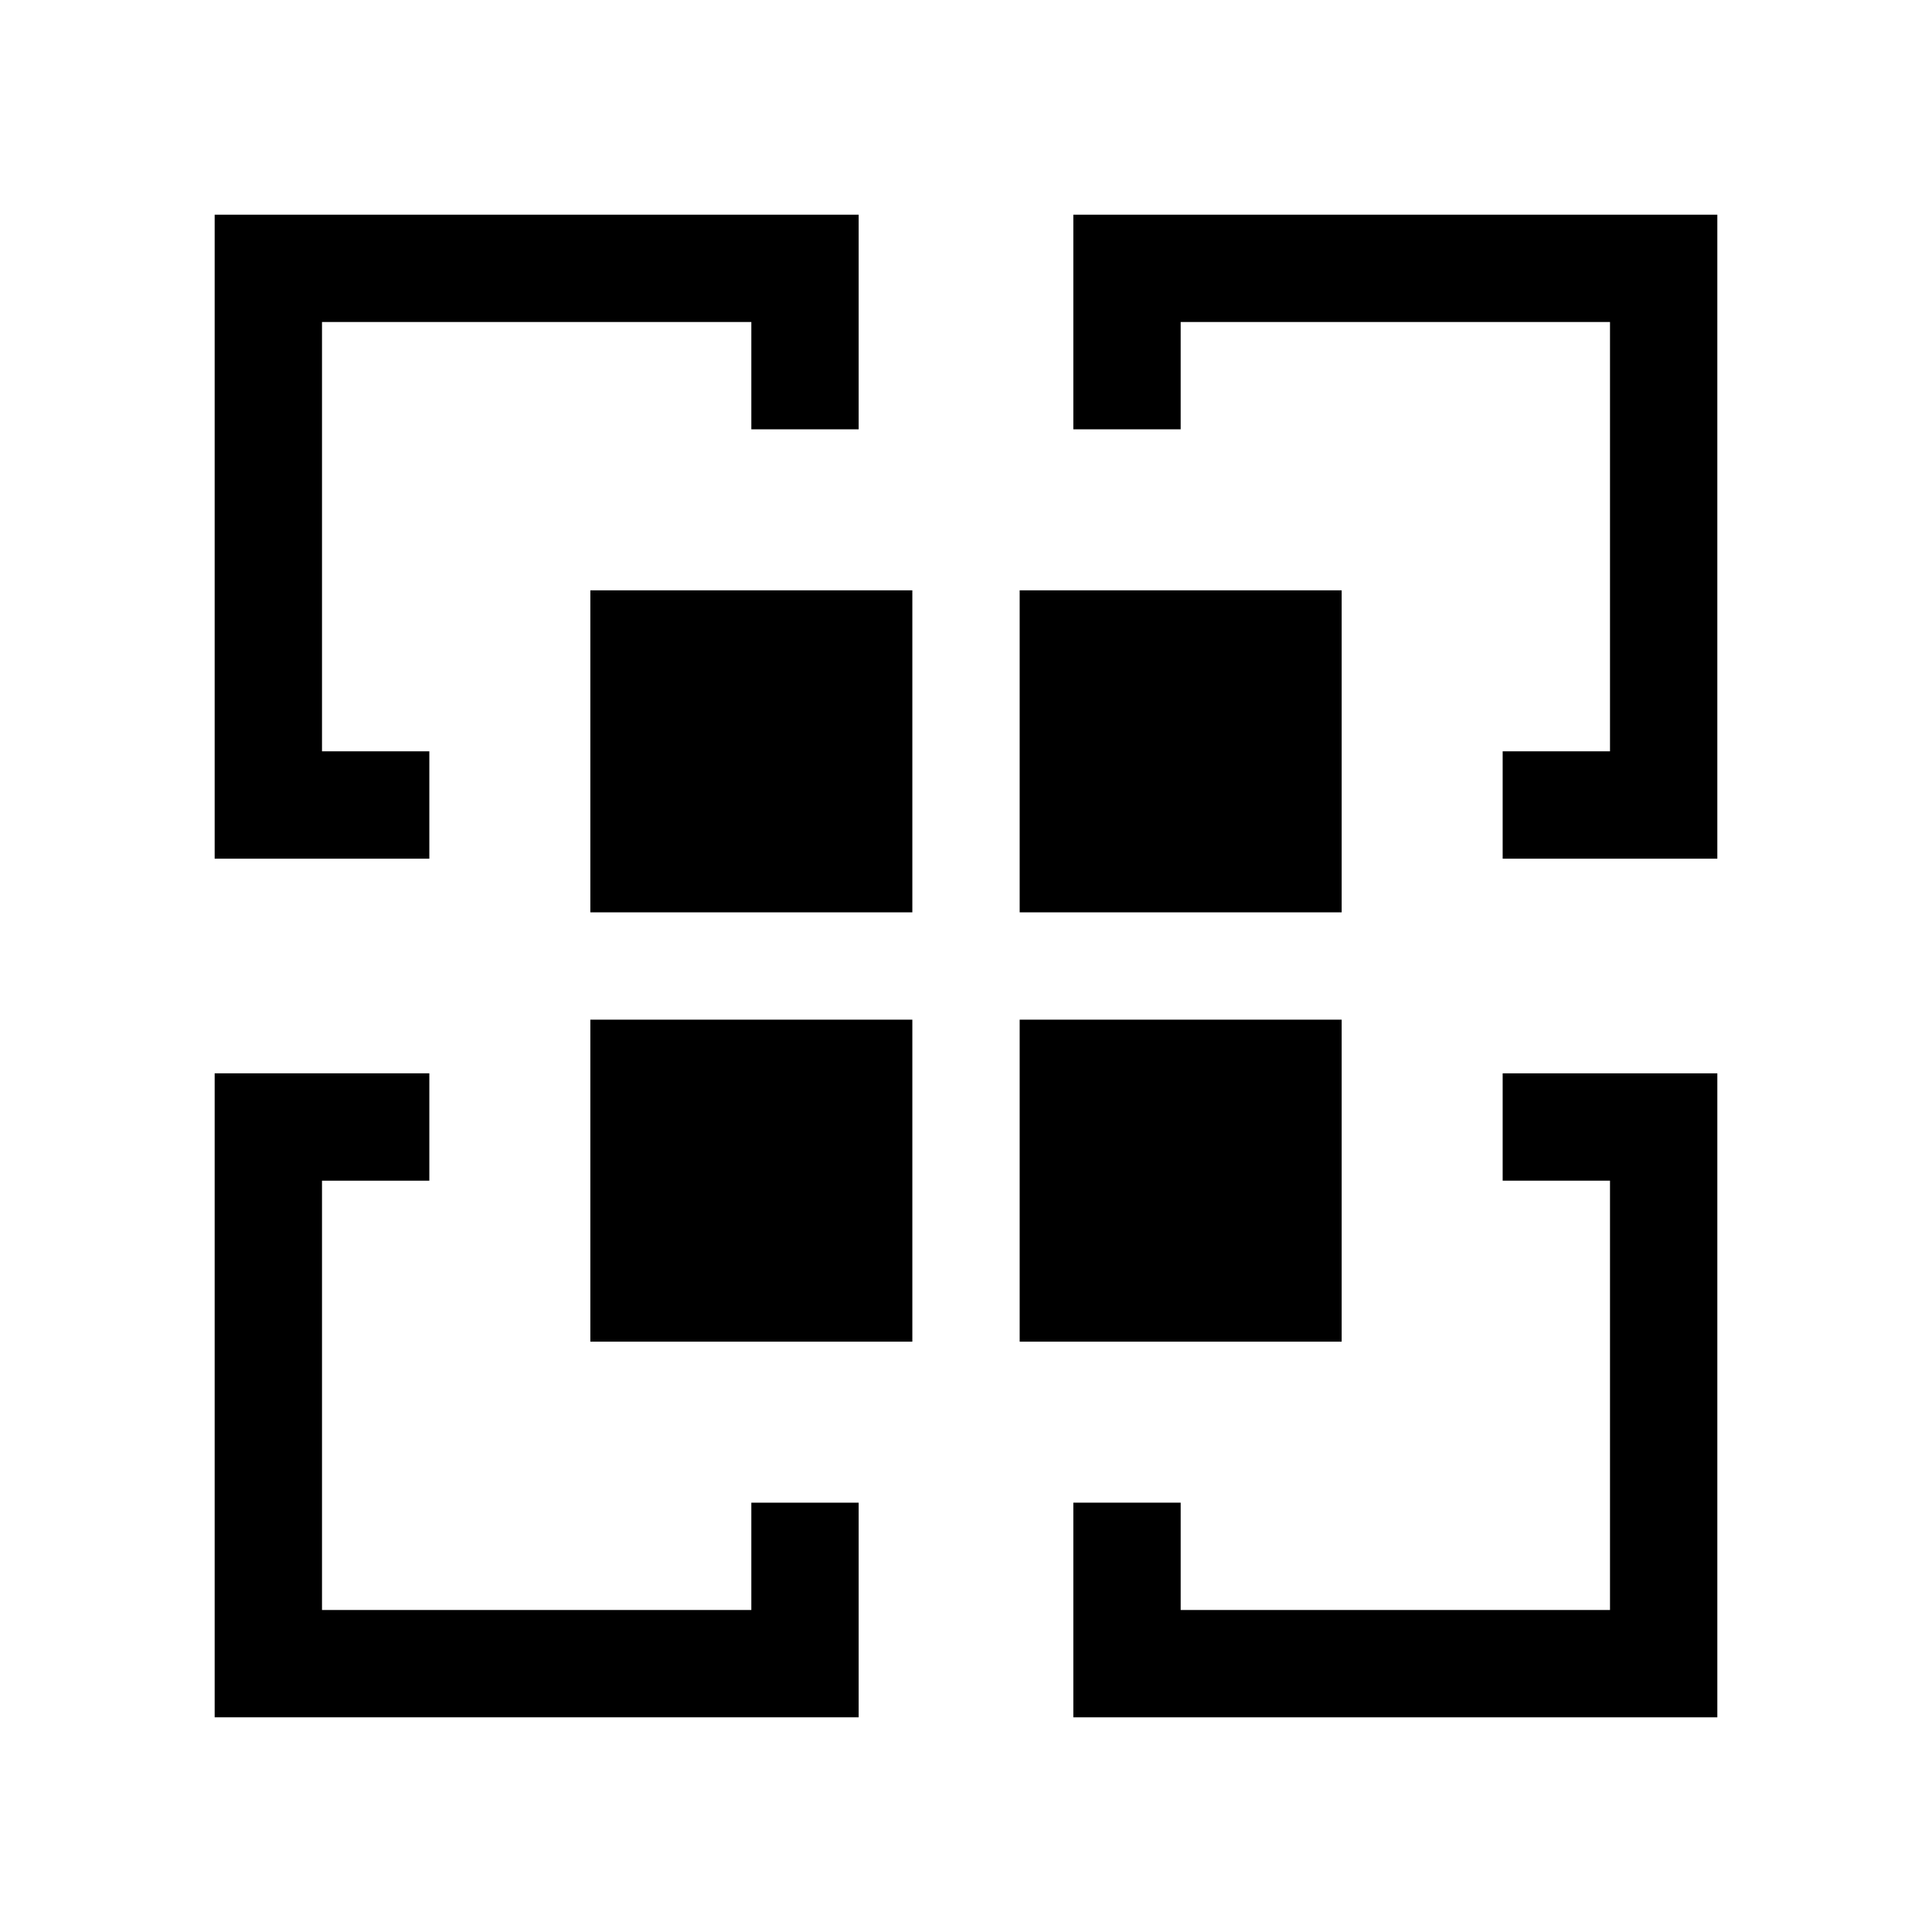 <?xml version="1.0" encoding="utf-8"?>
<!-- Generator: www.svgicons.com -->
<svg xmlns="http://www.w3.org/2000/svg" width="800" height="800" viewBox="0 0 36 36">
<path fill="currentColor" d="M28 22h2v8h-8v-2h-2v4h12V20h-4z" class="clr-i-outline clr-i-outline-path-1"/><path fill="currentColor" d="M14 30H6v-8h2v-2H4v12h12v-4h-2z" class="clr-i-outline clr-i-outline-path-2"/><path fill="currentColor" d="M8 14H6V6h8v2h2V4H4v12h4z" class="clr-i-outline clr-i-outline-path-3"/><path fill="currentColor" d="M20 4v4h2V6h8v8h-2v2h4V4z" class="clr-i-outline clr-i-outline-path-4"/><path fill="currentColor" d="M11 11h6v6h-6z" class="clr-i-outline clr-i-outline-path-5"/><path fill="currentColor" d="M19 11h6v6h-6z" class="clr-i-outline clr-i-outline-path-6"/><path fill="currentColor" d="M11 19h6v6h-6z" class="clr-i-outline clr-i-outline-path-7"/><path fill="currentColor" d="M19 19h6v6h-6z" class="clr-i-outline clr-i-outline-path-8"/><path fill="none" d="M0 0h36v36H0z"/>
</svg>